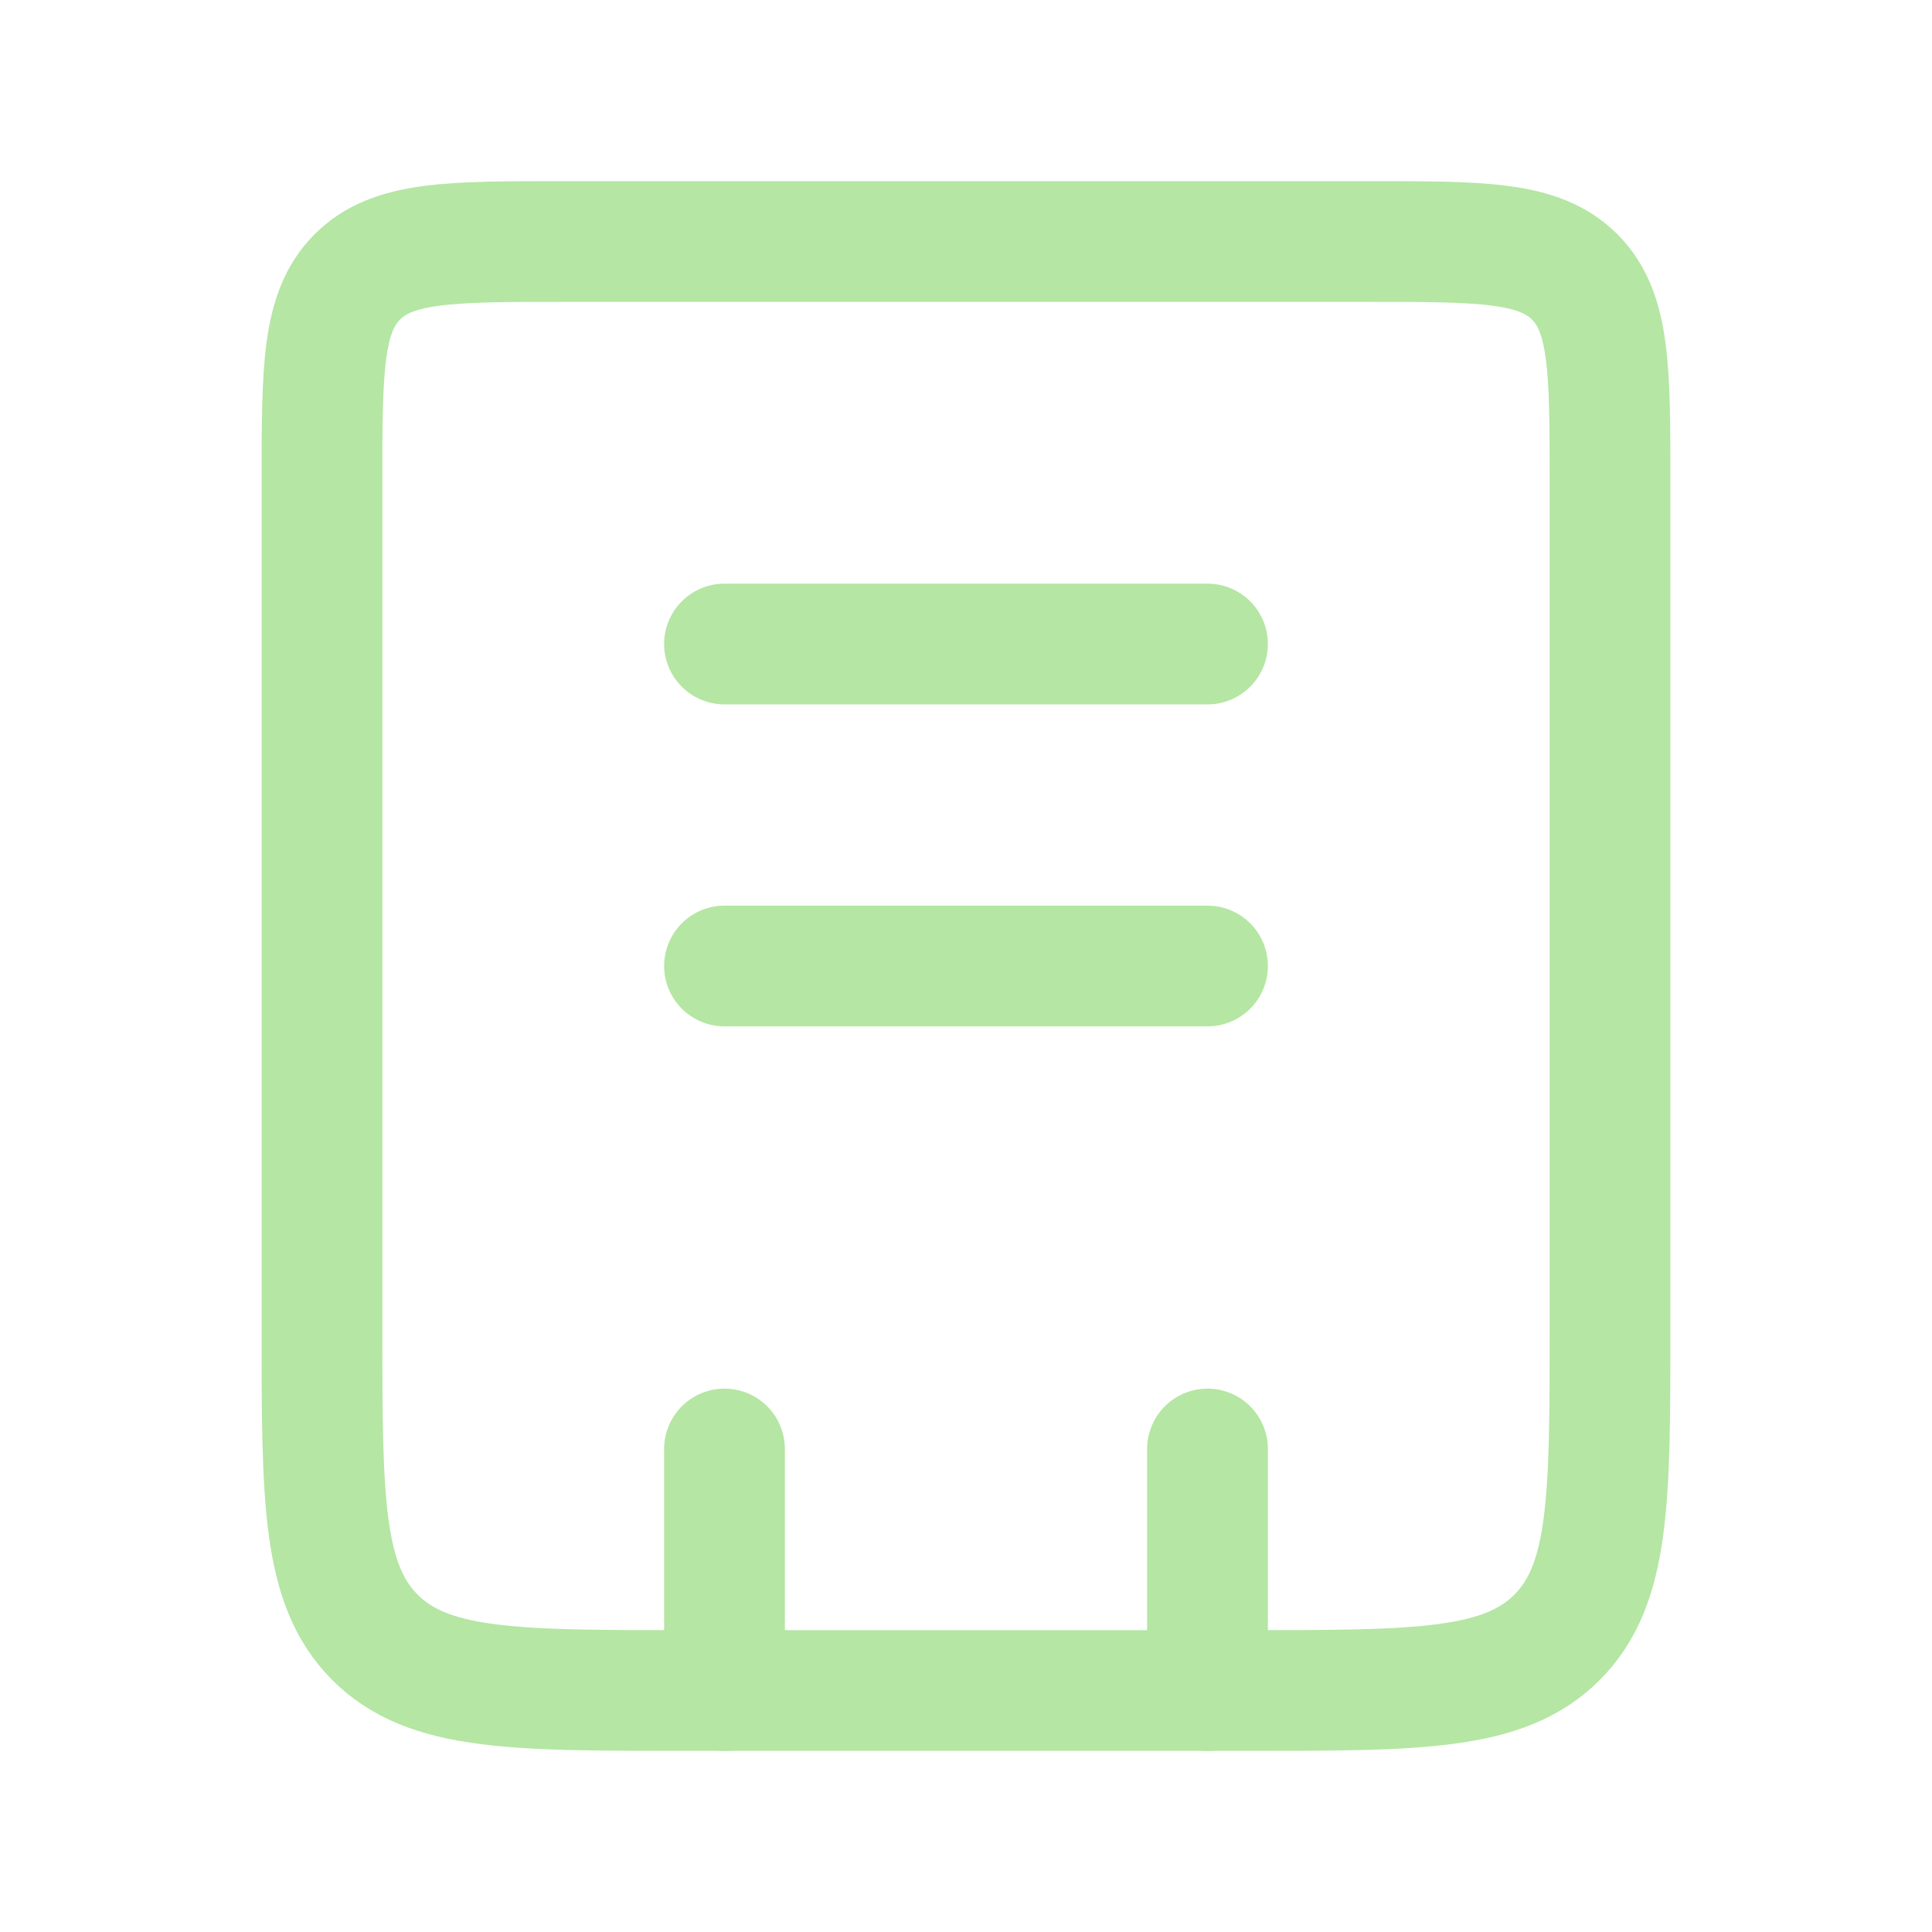 <svg width="32" height="32" viewBox="0 0 32 32" fill="none" xmlns="http://www.w3.org/2000/svg">
<path d="M5.333 8C5.333 6.114 5.333 5.172 5.919 4.586C6.505 4 7.448 4 9.334 4H22.667C24.552 4 25.495 4 26.081 4.586C26.667 5.172 26.667 6.114 26.667 8V22C26.667 24.828 26.667 26.243 25.788 27.121C24.91 28 23.495 28 20.667 28H11.334C8.505 28 7.091 28 6.212 27.121C5.333 26.243 5.333 24.828 5.333 22V8Z" stroke="#B5E6A4" stroke-width="2"/>
<path d="M20 24L20 28M12 24L12 28" stroke="#B5E6A4" stroke-width="2" stroke-linecap="round"/>
<path d="M12 10.667L20 10.667" stroke="#B5E6A4" stroke-width="2" stroke-linecap="round"/>
<path d="M12 16L20 16" stroke="#B5E6A4" stroke-width="2" stroke-linecap="round"/>
</svg>
